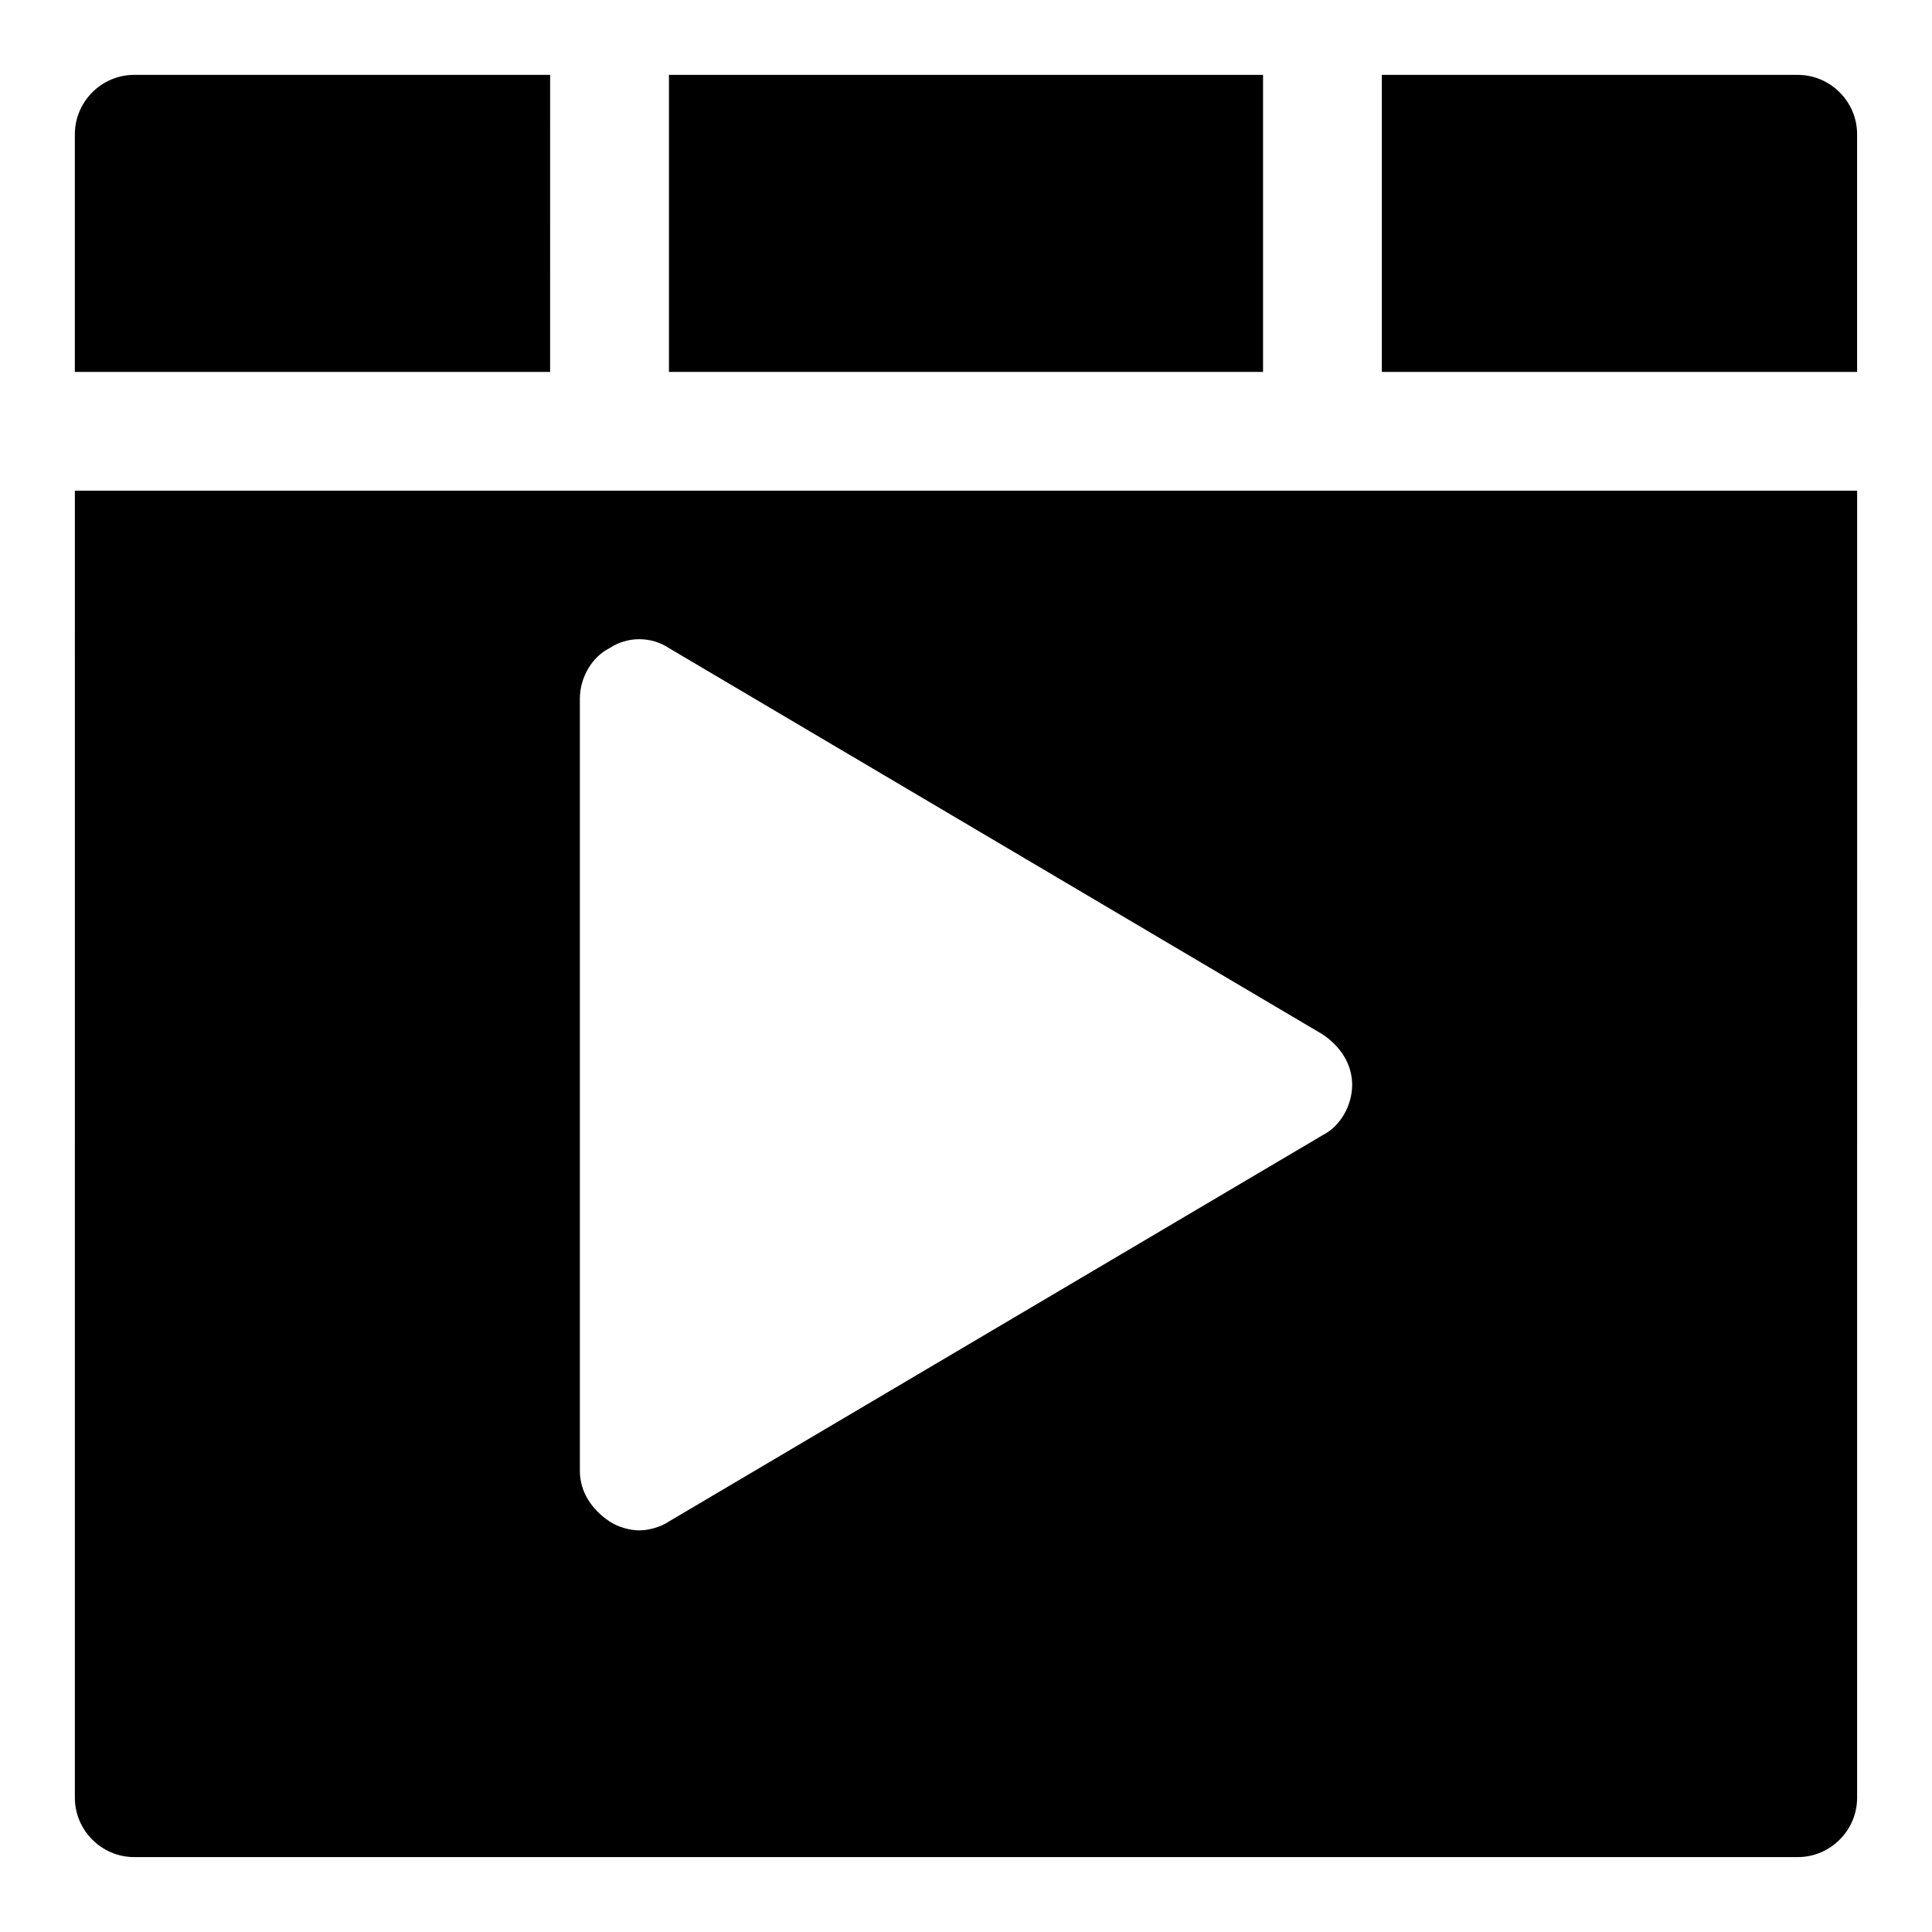 <?xml version="1.0" encoding="UTF-8"?>
<!-- Uploaded to: ICON Repo, www.svgrepo.com, Generator: ICON Repo Mixer Tools -->
<svg fill="#000000" width="800px" height="800px" version="1.1" viewBox="144 144 512 512" xmlns="http://www.w3.org/2000/svg">
 <g>
  <path d="m163.84 620.41c0 8.66 7.086 15.742 15.742 15.742h440.83c8.66 0 15.742-7.086 15.742-15.742l0.008-346.37h-472.32zm133.83-291.27c0-5.512 3.148-11.02 7.871-13.383 4.723-3.148 11.02-3.148 15.742 0l173.18 102.34c4.723 3.148 7.871 7.871 7.871 13.383s-3.148 11.02-7.871 13.383l-173.18 102.34c-2.363 1.574-5.512 2.363-7.871 2.363-2.363 0-5.512-0.789-7.871-2.363-4.723-3.148-7.871-7.871-7.871-13.383z"/>
  <path d="m289.79 163.84h-110.21c-8.66 0-15.746 7.086-15.746 15.746v62.977h125.95z"/>
  <path d="m321.28 163.84h157.44v78.719h-157.44z"/>
  <path d="m620.41 163.84h-110.21v78.719h125.95v-62.973c0-8.66-7.086-15.746-15.746-15.746z"/>
 </g>
</svg>